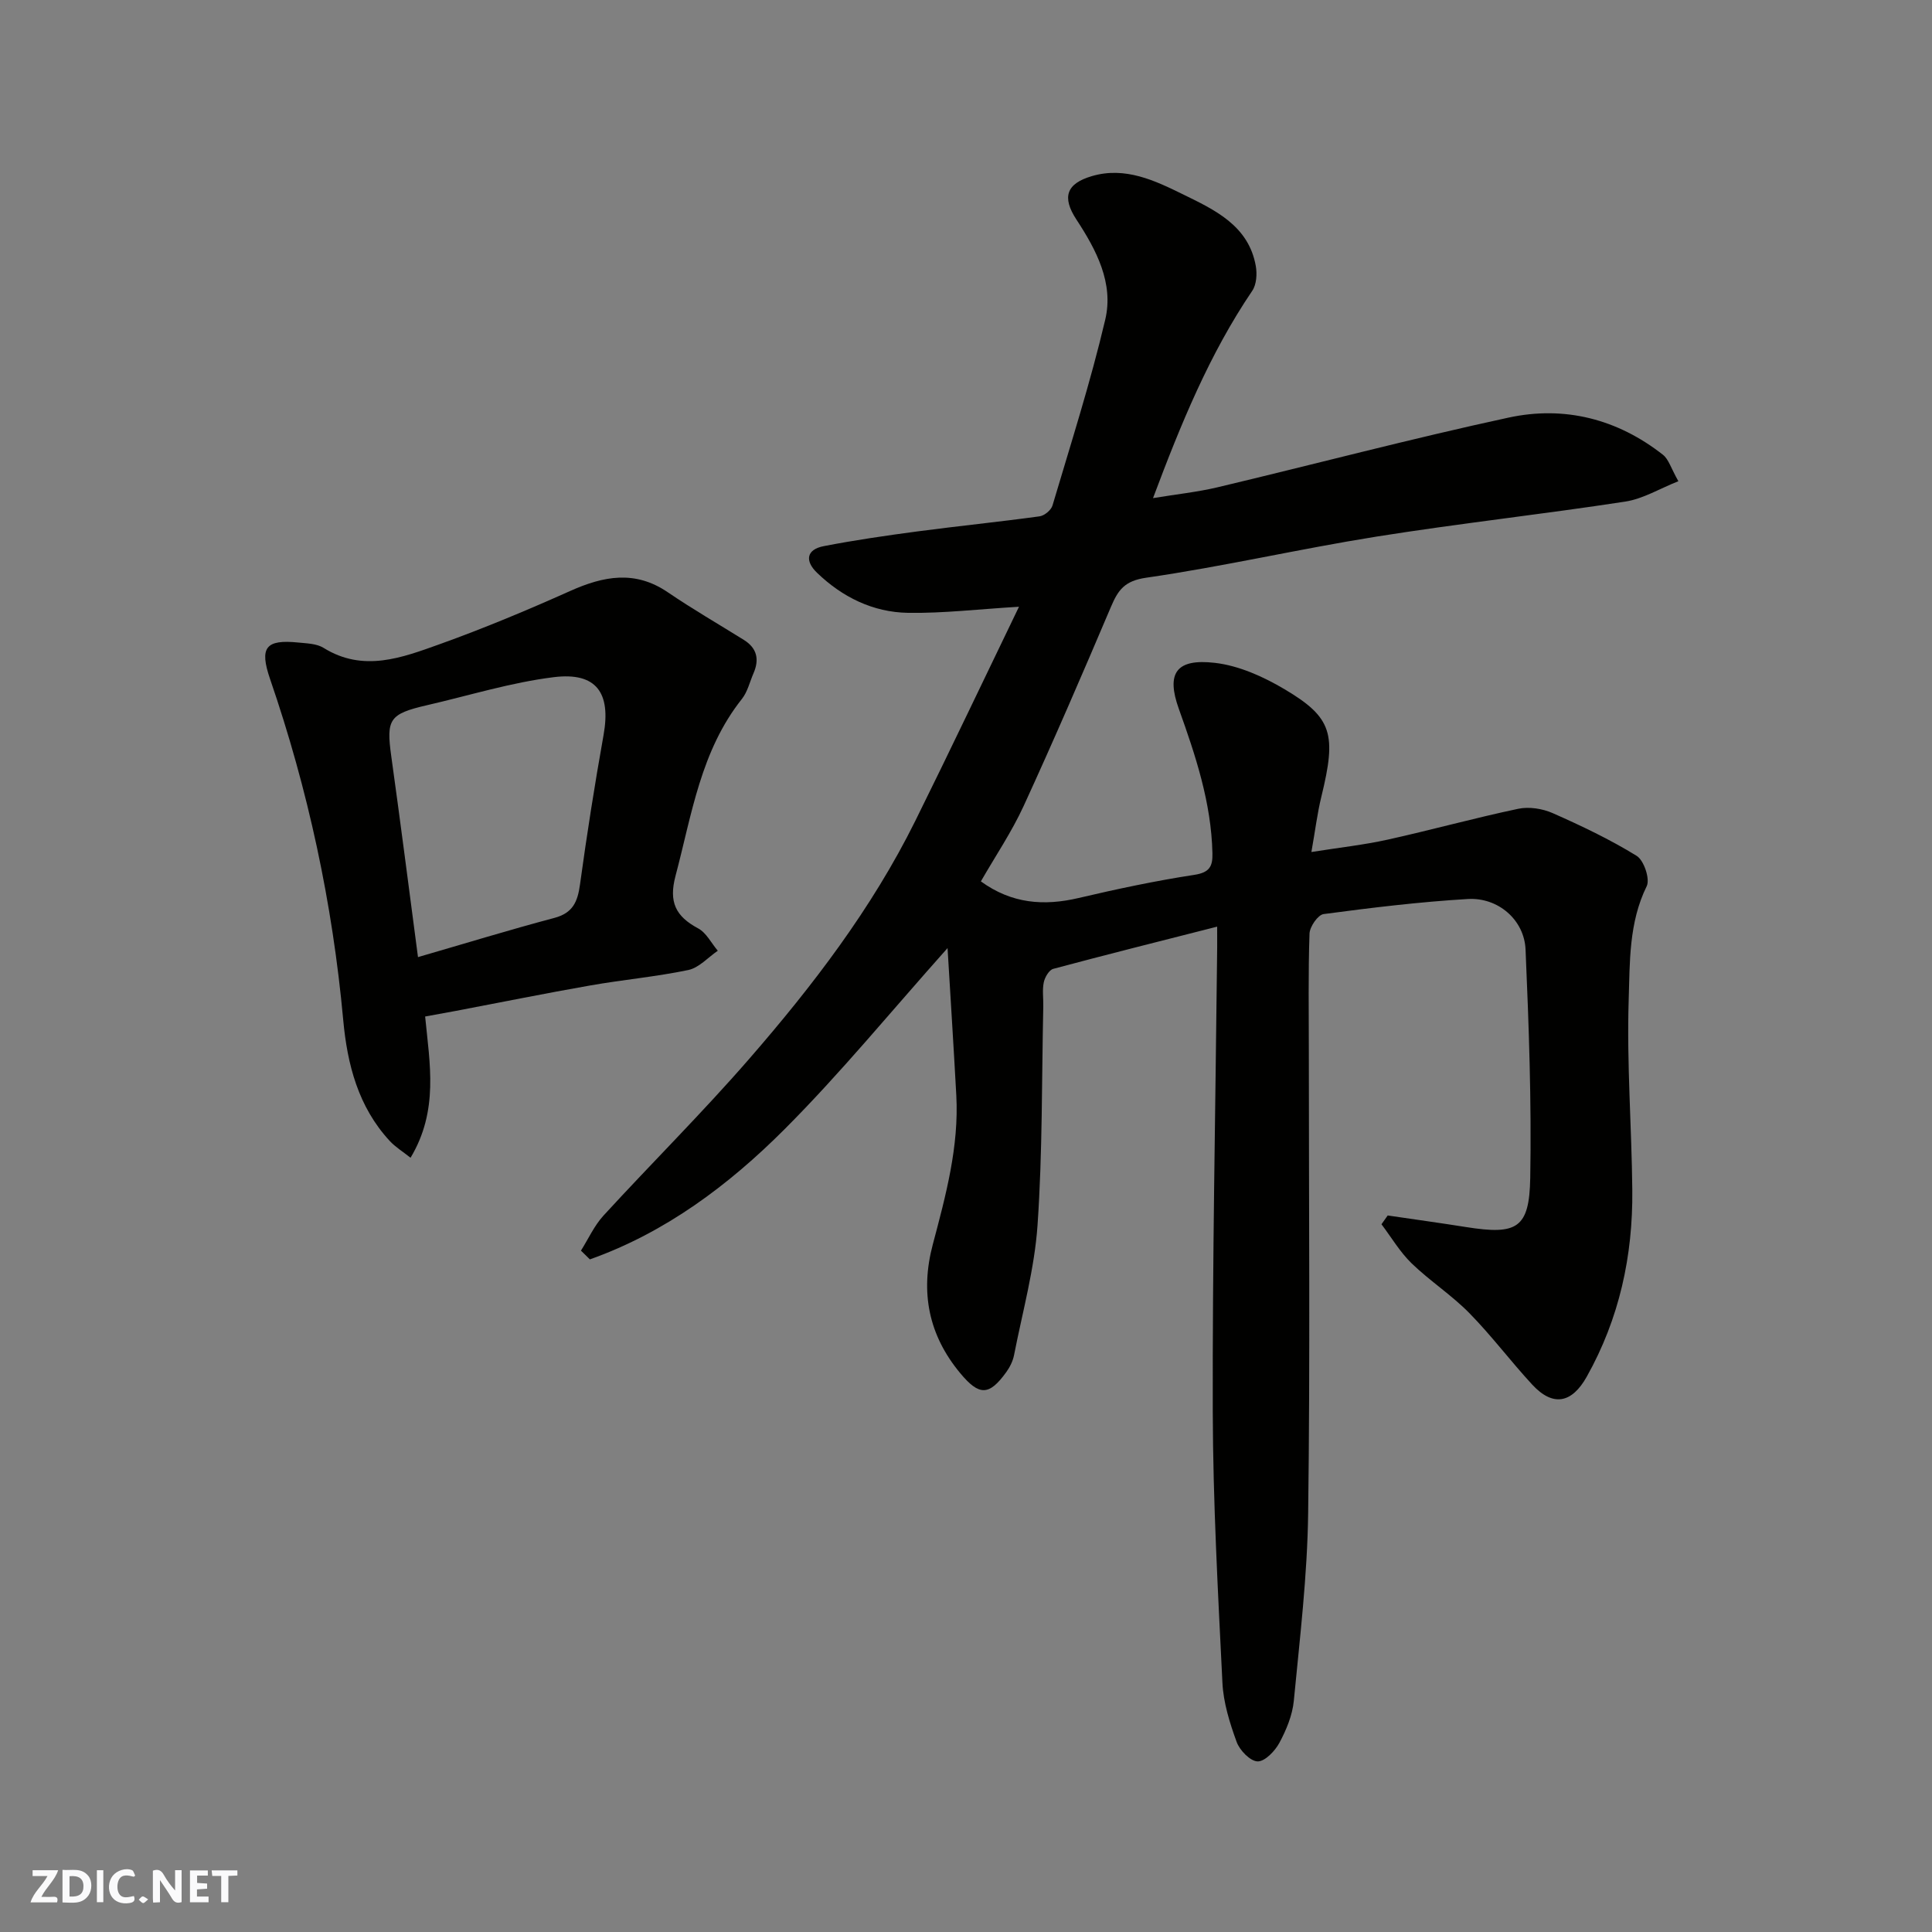 <svg enable-background="new 0 0 400 400" viewBox="0 0 400 400" xmlns="http://www.w3.org/2000/svg"><rect x="0" y="0" width="400" height="400" fill="#808080" stroke="none"/><g fill="#fafafb"><path d="m37.59 393.81c-.92.31-1.52.05-2-.78-.7-1.2-1.52-2.34-2.47-3.78v4.59c-.55.03-.95.05-1.41.07-.03-.37-.06-.64-.06-.91 0-1.91 0-3.81 0-5.7 1.13-.41 1.77-.03 2.29.91.62 1.11 1.38 2.14 2.31 3.19v-4.2h1.35v6.61z"/><path d="m12.94 393.88v-6.75c1.9.19 3.93-.54 5.37 1.29.8 1.01.78 2.88.03 3.97-1.37 1.97-3.4 1.51-5.4 1.49m1.45-1.22c2.04.12 2.92-.58 2.89-2.21-.03-1.51-.98-2.19-2.89-2z"/><path d="m11.81 393.87h-5.49c.68-2.18 2.47-3.48 3.51-5.45h-3.08v-1.21h5.29c-.71 2.13-2.44 3.48-3.47 5.51.86 0 1.63.04 2.39-.01.79-.05 1.14.21.85 1.16"/><path d="m39.33 393.86v-6.61h3.7v1.07h-2.22v1.52c.68.04 1.34.09 2.07.13v1.07c-.72.05-1.38.09-2.1.14v1.48h2.4v1.19h-3.85z"/><path d="m27.71 388.56c-1.15-.3-2.46-.61-3.1.64-.37.73-.41 1.93-.06 2.67.63 1.35 1.99.93 3.17.68.35.94-.01 1.32-.93 1.46-1.62.25-3.05-.27-3.76-1.48-.73-1.24-.6-3.03.31-4.17.88-1.11 2.71-1.7 4-1.16.32.13.44.74.65 1.12-.1.08-.19.16-.28.24"/><path d="m49.15 387.24v1.07c-.59.02-1.17.05-1.87.08v5.44h-1.48v-5.44h-1.85c-.05-.4-.08-.73-.13-1.15z"/><path d="m20.06 387.21h1.33v6.62h-1.33z"/><path d="m30.68 393.25c-.49.38-.8.79-1.05.76-.32-.05-.6-.45-.9-.7.26-.24.51-.64.8-.67.29-.04.62.3 1.15.61"/></g><path d="m252 191.85c-11.94 3.04-22.96 5.8-33.93 8.74-.87.23-1.75 1.74-1.97 2.8-.33 1.6-.06 3.32-.1 4.98-.33 15.1-.15 30.24-1.19 45.29-.62 9.03-3.11 17.94-4.86 26.89-.24 1.24-.87 2.5-1.61 3.53-3.57 4.95-5.62 4.92-9.52.24-6.58-7.91-8.32-16.77-5.7-26.65 2.69-10.14 5.45-20.28 4.87-30.93-.55-10.12-1.2-20.24-1.81-30.45-11.71 13.12-22.15 25.89-33.75 37.51-11.58 11.59-24.7 21.41-40.3 26.94-.62-.6-1.24-1.21-1.85-1.81 1.53-2.43 2.75-5.16 4.66-7.25 9.96-10.86 20.44-21.26 30.11-32.38 13.21-15.19 25.45-31.18 34.45-49.34 7.22-14.58 14.19-29.28 21.47-44.34-8.42.5-15.71 1.38-22.99 1.26-7.24-.12-13.6-3.25-18.84-8.31-2.52-2.43-2.21-4.8 1.42-5.5 6.4-1.24 12.86-2.18 19.33-3.04 8.44-1.12 16.92-1.97 25.35-3.13 1-.14 2.39-1.29 2.67-2.25 3.79-12.78 7.87-25.51 10.92-38.48 1.78-7.55-1.83-14.4-5.96-20.7-3.07-4.68-2.08-7.46 3.2-9.01 6.9-2.03 13.07.94 18.82 3.76 6.48 3.18 13.62 6.42 15.11 14.86.29 1.64.15 3.82-.73 5.12-8.85 13.06-14.76 27.5-20.55 42.93 4.84-.8 9.16-1.25 13.35-2.24 20.1-4.78 40.08-10.07 60.26-14.43 11.56-2.5 22.52.27 31.97 7.7 1.18.93 1.65 2.76 3.19 5.47-3.83 1.51-7.29 3.65-11 4.22-17.14 2.63-34.39 4.52-51.52 7.25-15.93 2.54-31.7 6.2-47.66 8.51-4.51.65-5.82 2.56-7.3 6.03-5.86 13.8-11.8 27.57-18.06 41.2-2.5 5.44-5.9 10.46-8.87 15.64 6.38 4.63 13.05 5.13 20.24 3.44 7.93-1.86 15.91-3.56 23.95-4.79 3.18-.49 3.82-1.77 3.75-4.5-.24-10.45-3.48-20.17-6.96-29.88-2.64-7.37-.57-10.45 7.49-9.51 4.98.58 10.05 2.87 14.44 5.48 9.89 5.87 10.74 9.31 7.58 22.24-.84 3.43-1.26 6.95-2.06 11.44 5.92-.94 10.91-1.48 15.78-2.56 9.04-2 17.99-4.48 27.05-6.39 2.23-.47 4.99-.04 7.11.89 5.95 2.63 11.88 5.45 17.41 8.86 1.5.93 2.8 4.8 2.07 6.28-3.72 7.56-3.48 15.73-3.73 23.61-.41 13.08.62 26.19.75 39.29.14 13.64-2.69 26.63-9.43 38.65-3.09 5.51-6.99 6.28-11.28 1.65-4.47-4.83-8.43-10.14-13.04-14.83-3.67-3.73-8.16-6.64-11.93-10.28-2.42-2.35-4.19-5.37-6.25-8.1.43-.61.86-1.21 1.29-1.82 5.41.8 10.83 1.54 16.23 2.4 10.54 1.67 13.1.29 13.28-10.19.28-15.75-.29-31.53-.97-47.27-.26-6.14-5.68-10.83-11.95-10.46-9.98.59-19.94 1.8-29.86 3.12-1.18.16-2.87 2.61-2.92 4.05-.28 8.16-.14 16.33-.14 24.49 0 31.83.28 63.66-.14 95.49-.17 12.97-1.73 25.93-2.97 38.86-.29 2.99-1.55 6.02-2.99 8.7-.91 1.7-3.01 3.88-4.51 3.84-1.54-.05-3.71-2.3-4.34-4.04-1.43-3.93-2.74-8.12-2.94-12.25-.92-18.69-1.95-37.39-2-56.09-.08-31.1.55-62.2.88-93.29.05-1.83.03-3.64.03-7.16z" fill="#010100"/><path d="m88.02 210.46c.95 9.78 2.84 19.47-3.02 29.24-1.58-1.26-3.14-2.21-4.33-3.5-6.51-7.05-8.77-15.85-9.61-25.02-2.21-24.15-7.26-47.66-15.14-70.58-2.26-6.58-.91-8.25 5.84-7.57 1.77.18 3.8.22 5.22 1.1 8.25 5.13 16.26 2.03 24.06-.76 9.14-3.28 18.13-7.04 27-11.01 6.92-3.1 13.45-4.36 20.23.27 5.11 3.48 10.48 6.58 15.73 9.85 2.73 1.7 3.25 4.04 2.01 6.9-.78 1.79-1.23 3.84-2.4 5.32-8.55 10.76-10.38 23.94-13.75 36.64-1.44 5.43.03 8.38 4.68 10.87 1.7.91 2.73 3.05 4.07 4.63-2.02 1.38-3.88 3.52-6.1 3.99-6.7 1.4-13.56 2.01-20.32 3.2-9.3 1.63-18.56 3.51-27.84 5.27-1.91.36-3.83.7-6.33 1.16zm-1.48-12.3c9.53-2.76 18.84-5.62 28.25-8.12 3.83-1.02 4.8-3.36 5.29-6.9 1.42-10.35 3.04-20.67 4.88-30.96 1.56-8.71-1.45-13.07-10.3-11.98-8.83 1.09-17.47 3.78-26.19 5.79-7.89 1.82-8.53 2.9-7.46 10.6 1.9 13.61 3.64 27.26 5.53 41.57z" fill="#010100"/></svg>